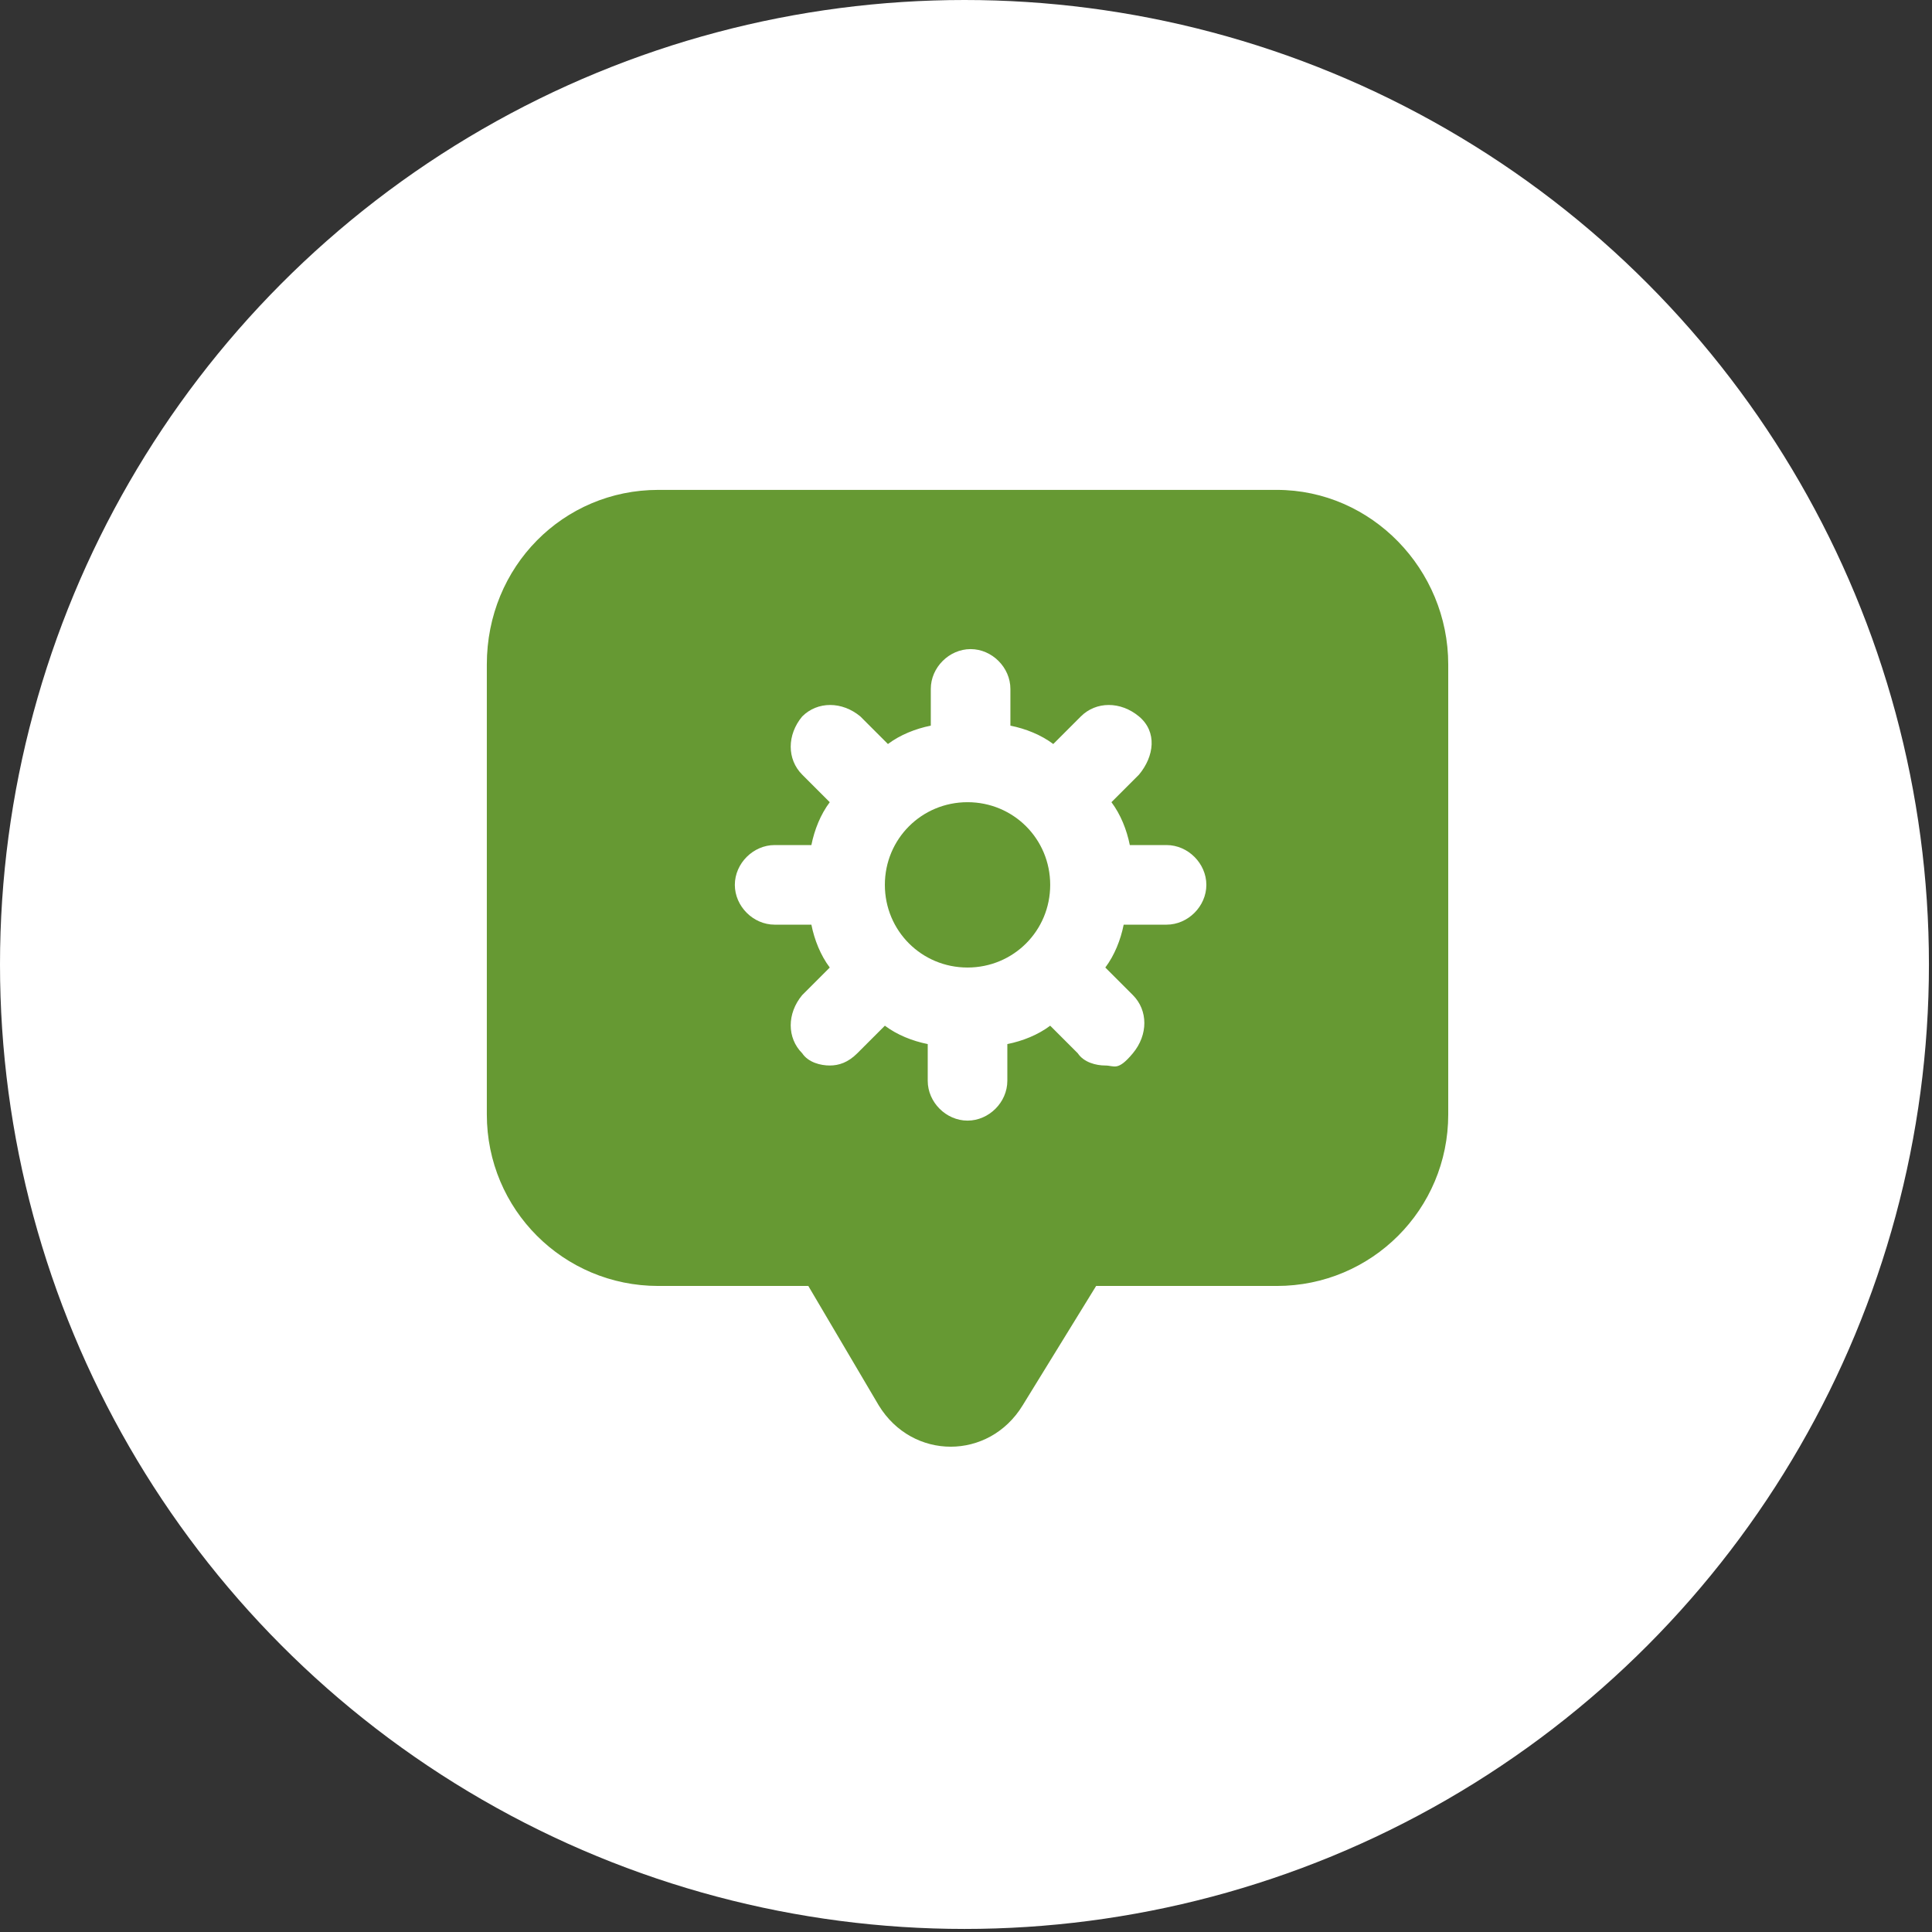 <svg xmlns="http://www.w3.org/2000/svg" id="Livello_1" viewBox="0 0 63.1 63.1"><rect x="0" y="0" width="63.1" height="63.1" fill="#333333" stroke="none"/><defs><style> .st0 { fill: #693; } .st1 { fill: #fff; } </style></defs><circle class="st1" cx="31.5" cy="31.5" r="31.5"></circle><g id="Supporto"><path class="st0" d="M41.7,16h-20.2c-3.1,0-5.6,2.5-5.6,5.7v14.7c0,3.1,2.5,5.6,5.6,5.6h4.9c0,0,2.3,3.9,2.3,3.9,1.1,1.8,3.6,1.8,4.7,0l2.4-3.9h5.9c3.1,0,5.6-2.5,5.6-5.6v-14.7c0-3.1-2.5-5.7-5.6-5.7ZM37.9,30.2h-1.2c-.1.5-.3,1-.6,1.4l.9.9c.5.5.5,1.3,0,1.9s-.6.4-.9.4-.7-.1-.9-.4l-.9-.9c-.4.3-.9.5-1.4.6v1.2c0,.7-.6,1.3-1.3,1.3s-1.3-.6-1.3-1.3v-1.2c-.5-.1-1-.3-1.4-.6l-.9.9c-.3.3-.6.4-.9.4s-.7-.1-.9-.4c-.5-.5-.5-1.3,0-1.9l.9-.9c-.3-.4-.5-.9-.6-1.4h-1.2c-.7,0-1.3-.6-1.3-1.3s.6-1.3,1.3-1.3h1.2c.1-.5.3-1,.6-1.4l-.9-.9c-.5-.5-.5-1.3,0-1.9.5-.5,1.3-.5,1.9,0l.9.9c.4-.3.9-.5,1.4-.6v-1.2c0-.7.6-1.3,1.3-1.3s1.3.6,1.3,1.3v1.2c.5.1,1,.3,1.4.6l.9-.9c.5-.5,1.3-.5,1.9,0s.5,1.3,0,1.9l-.9.9c.3.4.5.9.6,1.4h1.2c.7,0,1.3.6,1.3,1.3s-.6,1.3-1.3,1.3Z"></path><path class="st0" d="M34.3,28.9c0-1.5-1.2-2.7-2.7-2.7s-2.7,1.2-2.7,2.7,1.2,2.7,2.7,2.7,2.7-1.2,2.7-2.7Z"></path></g></svg>